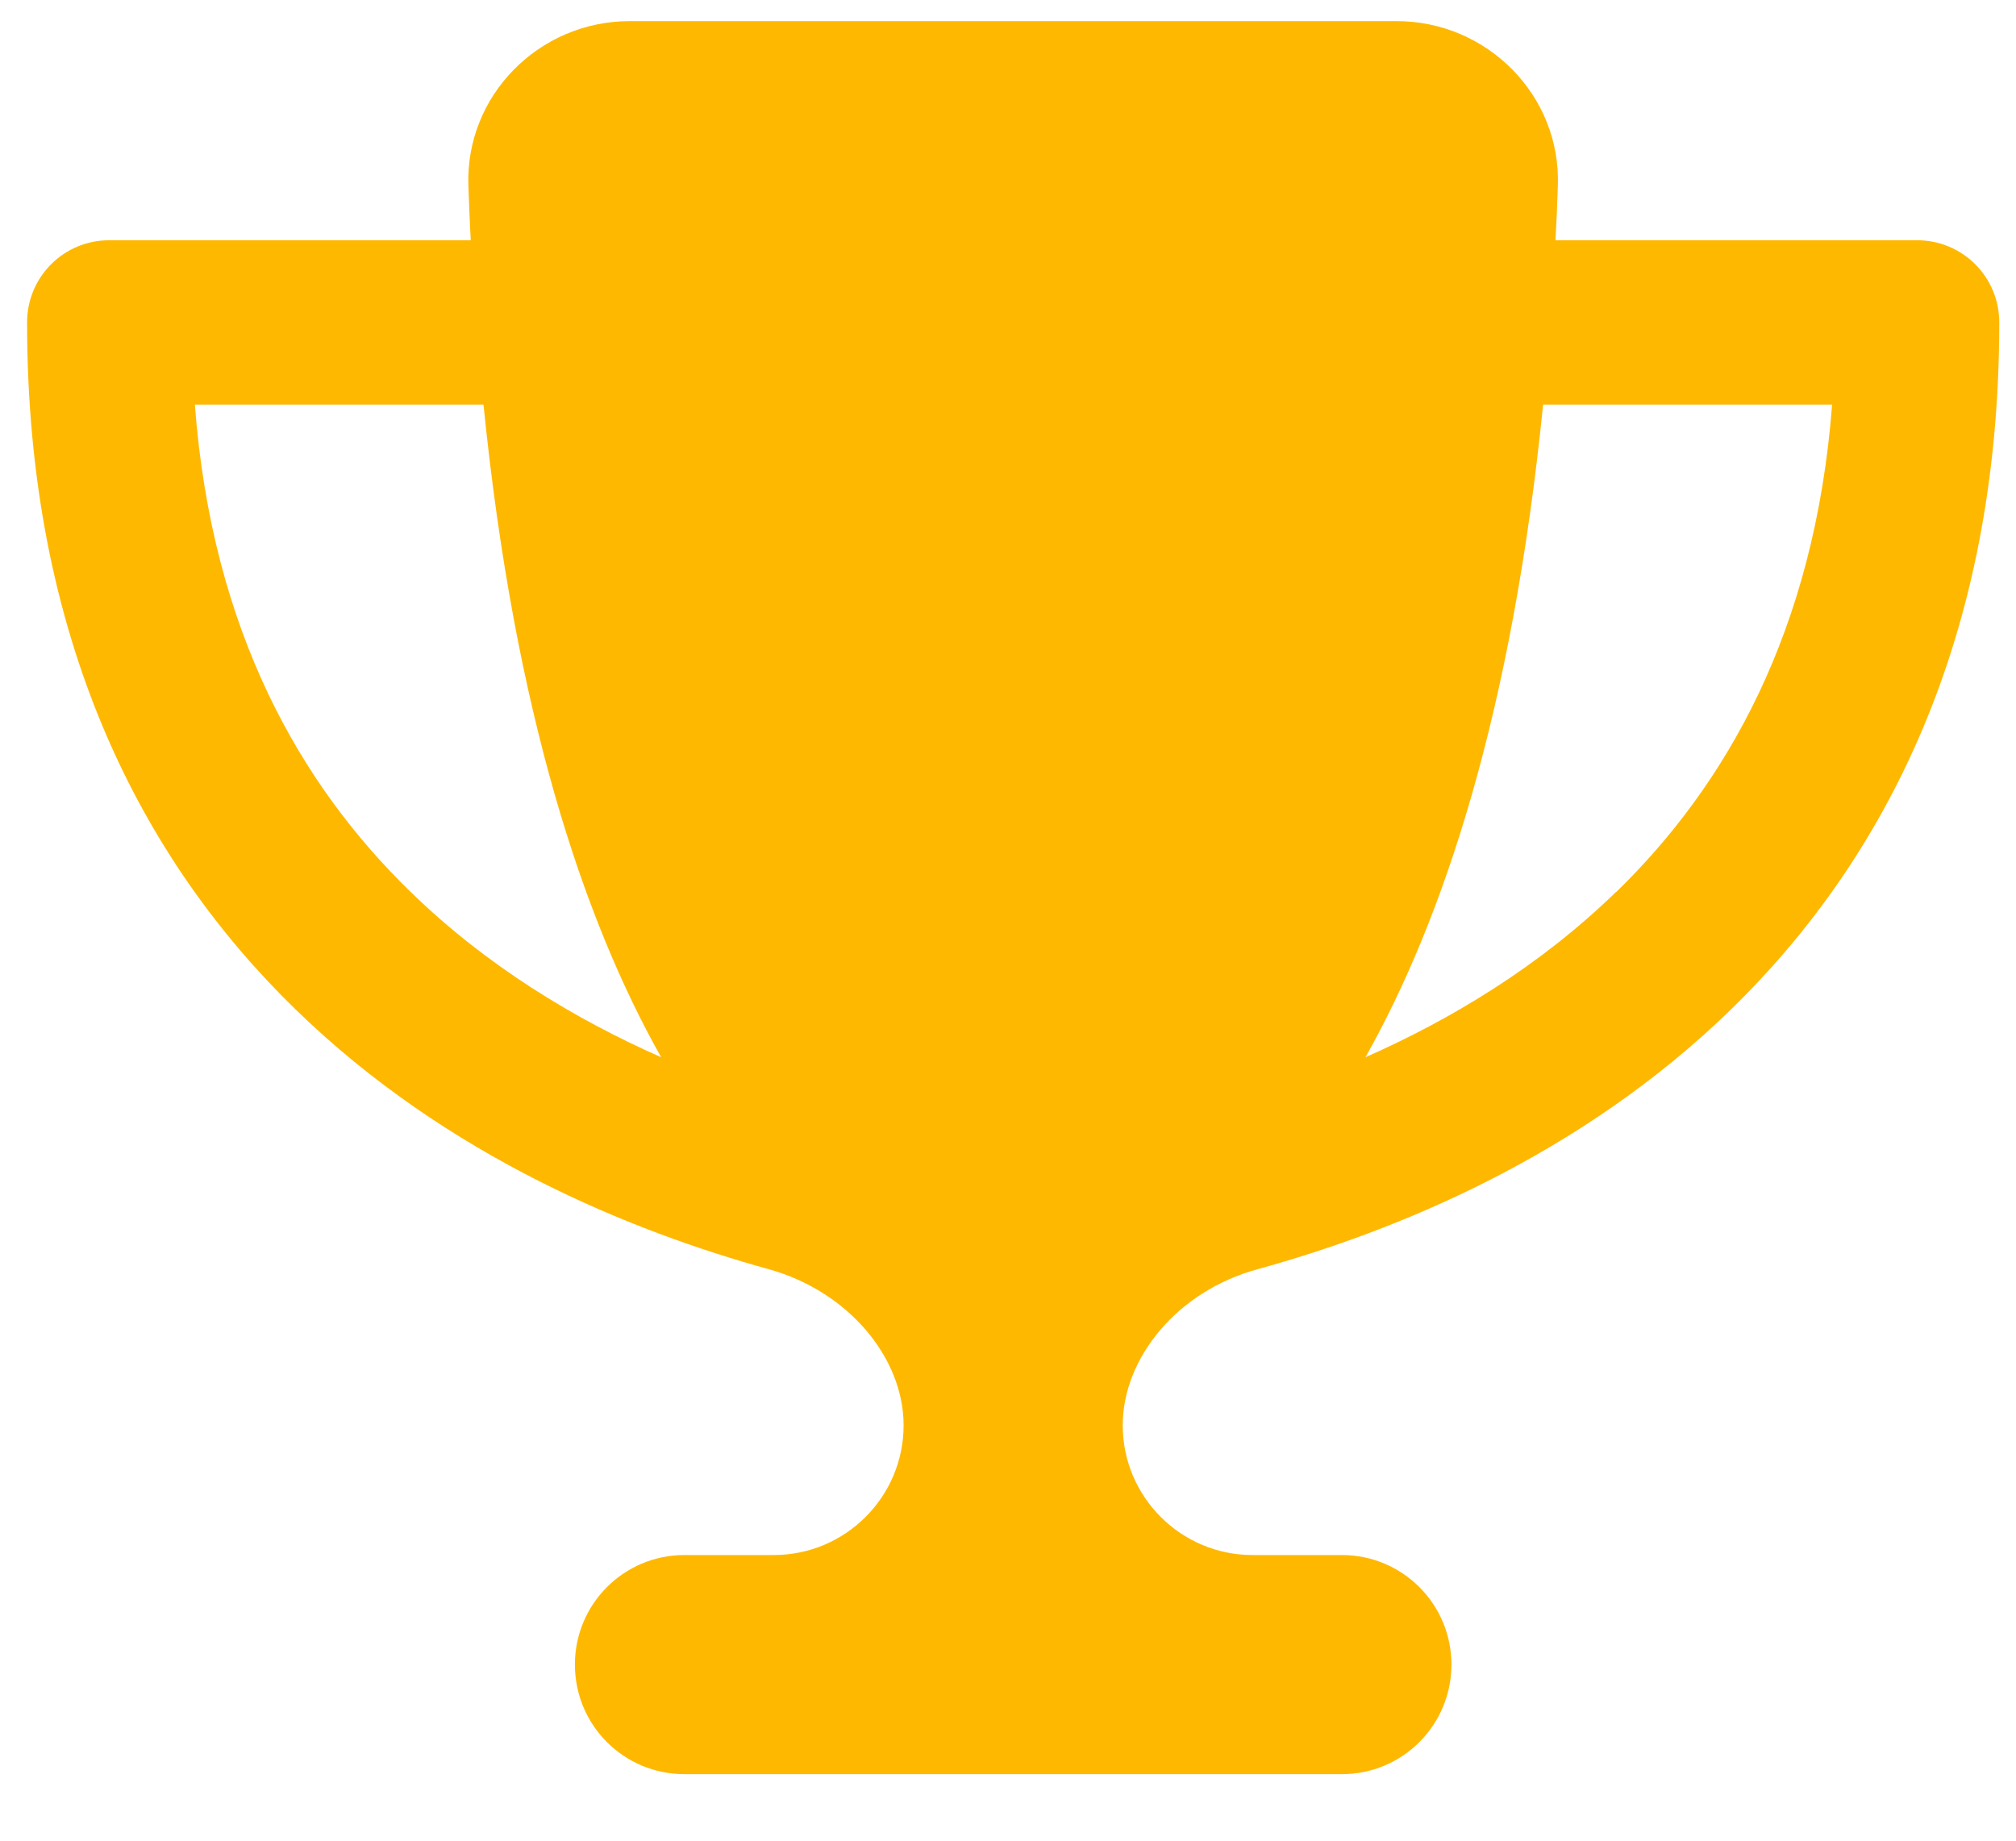<svg width="23" height="21" viewBox="0 0 23 21" fill="none" xmlns="http://www.w3.org/2000/svg">
<path d="M15.934 0.241H7.184C6.148 0.241 5.305 1.093 5.344 2.124C5.352 2.331 5.359 2.538 5.371 2.741H1.246C0.727 2.741 0.309 3.159 0.309 3.679C0.309 7.296 1.617 9.812 3.375 11.519C5.105 13.202 7.215 14.05 8.77 14.48C9.684 14.734 10.309 15.495 10.309 16.261C10.309 17.077 9.645 17.741 8.828 17.741H7.809C7.117 17.741 6.559 18.3 6.559 18.991C6.559 19.683 7.117 20.241 7.809 20.241H15.309C16 20.241 16.559 19.683 16.559 18.991C16.559 18.3 16 17.741 15.309 17.741H14.289C13.473 17.741 12.809 17.077 12.809 16.261C12.809 15.495 13.43 14.73 14.348 14.48C15.906 14.05 18.016 13.202 19.746 11.519C21.5 9.812 22.809 7.296 22.809 3.679C22.809 3.159 22.391 2.741 21.871 2.741H17.746C17.758 2.538 17.766 2.335 17.773 2.124C17.812 1.093 16.969 0.241 15.934 0.241ZM2.219 4.616H5.516C5.871 8.136 6.656 10.488 7.543 12.062C6.57 11.632 5.559 11.027 4.684 10.175C3.434 8.96 2.418 7.206 2.223 4.616H2.219ZM18.438 10.175C17.562 11.027 16.551 11.632 15.578 12.062C16.465 10.488 17.25 8.136 17.605 4.616H20.902C20.703 7.206 19.688 8.96 18.441 10.175H18.438Z" fill="#FFB800"/>
</svg>

